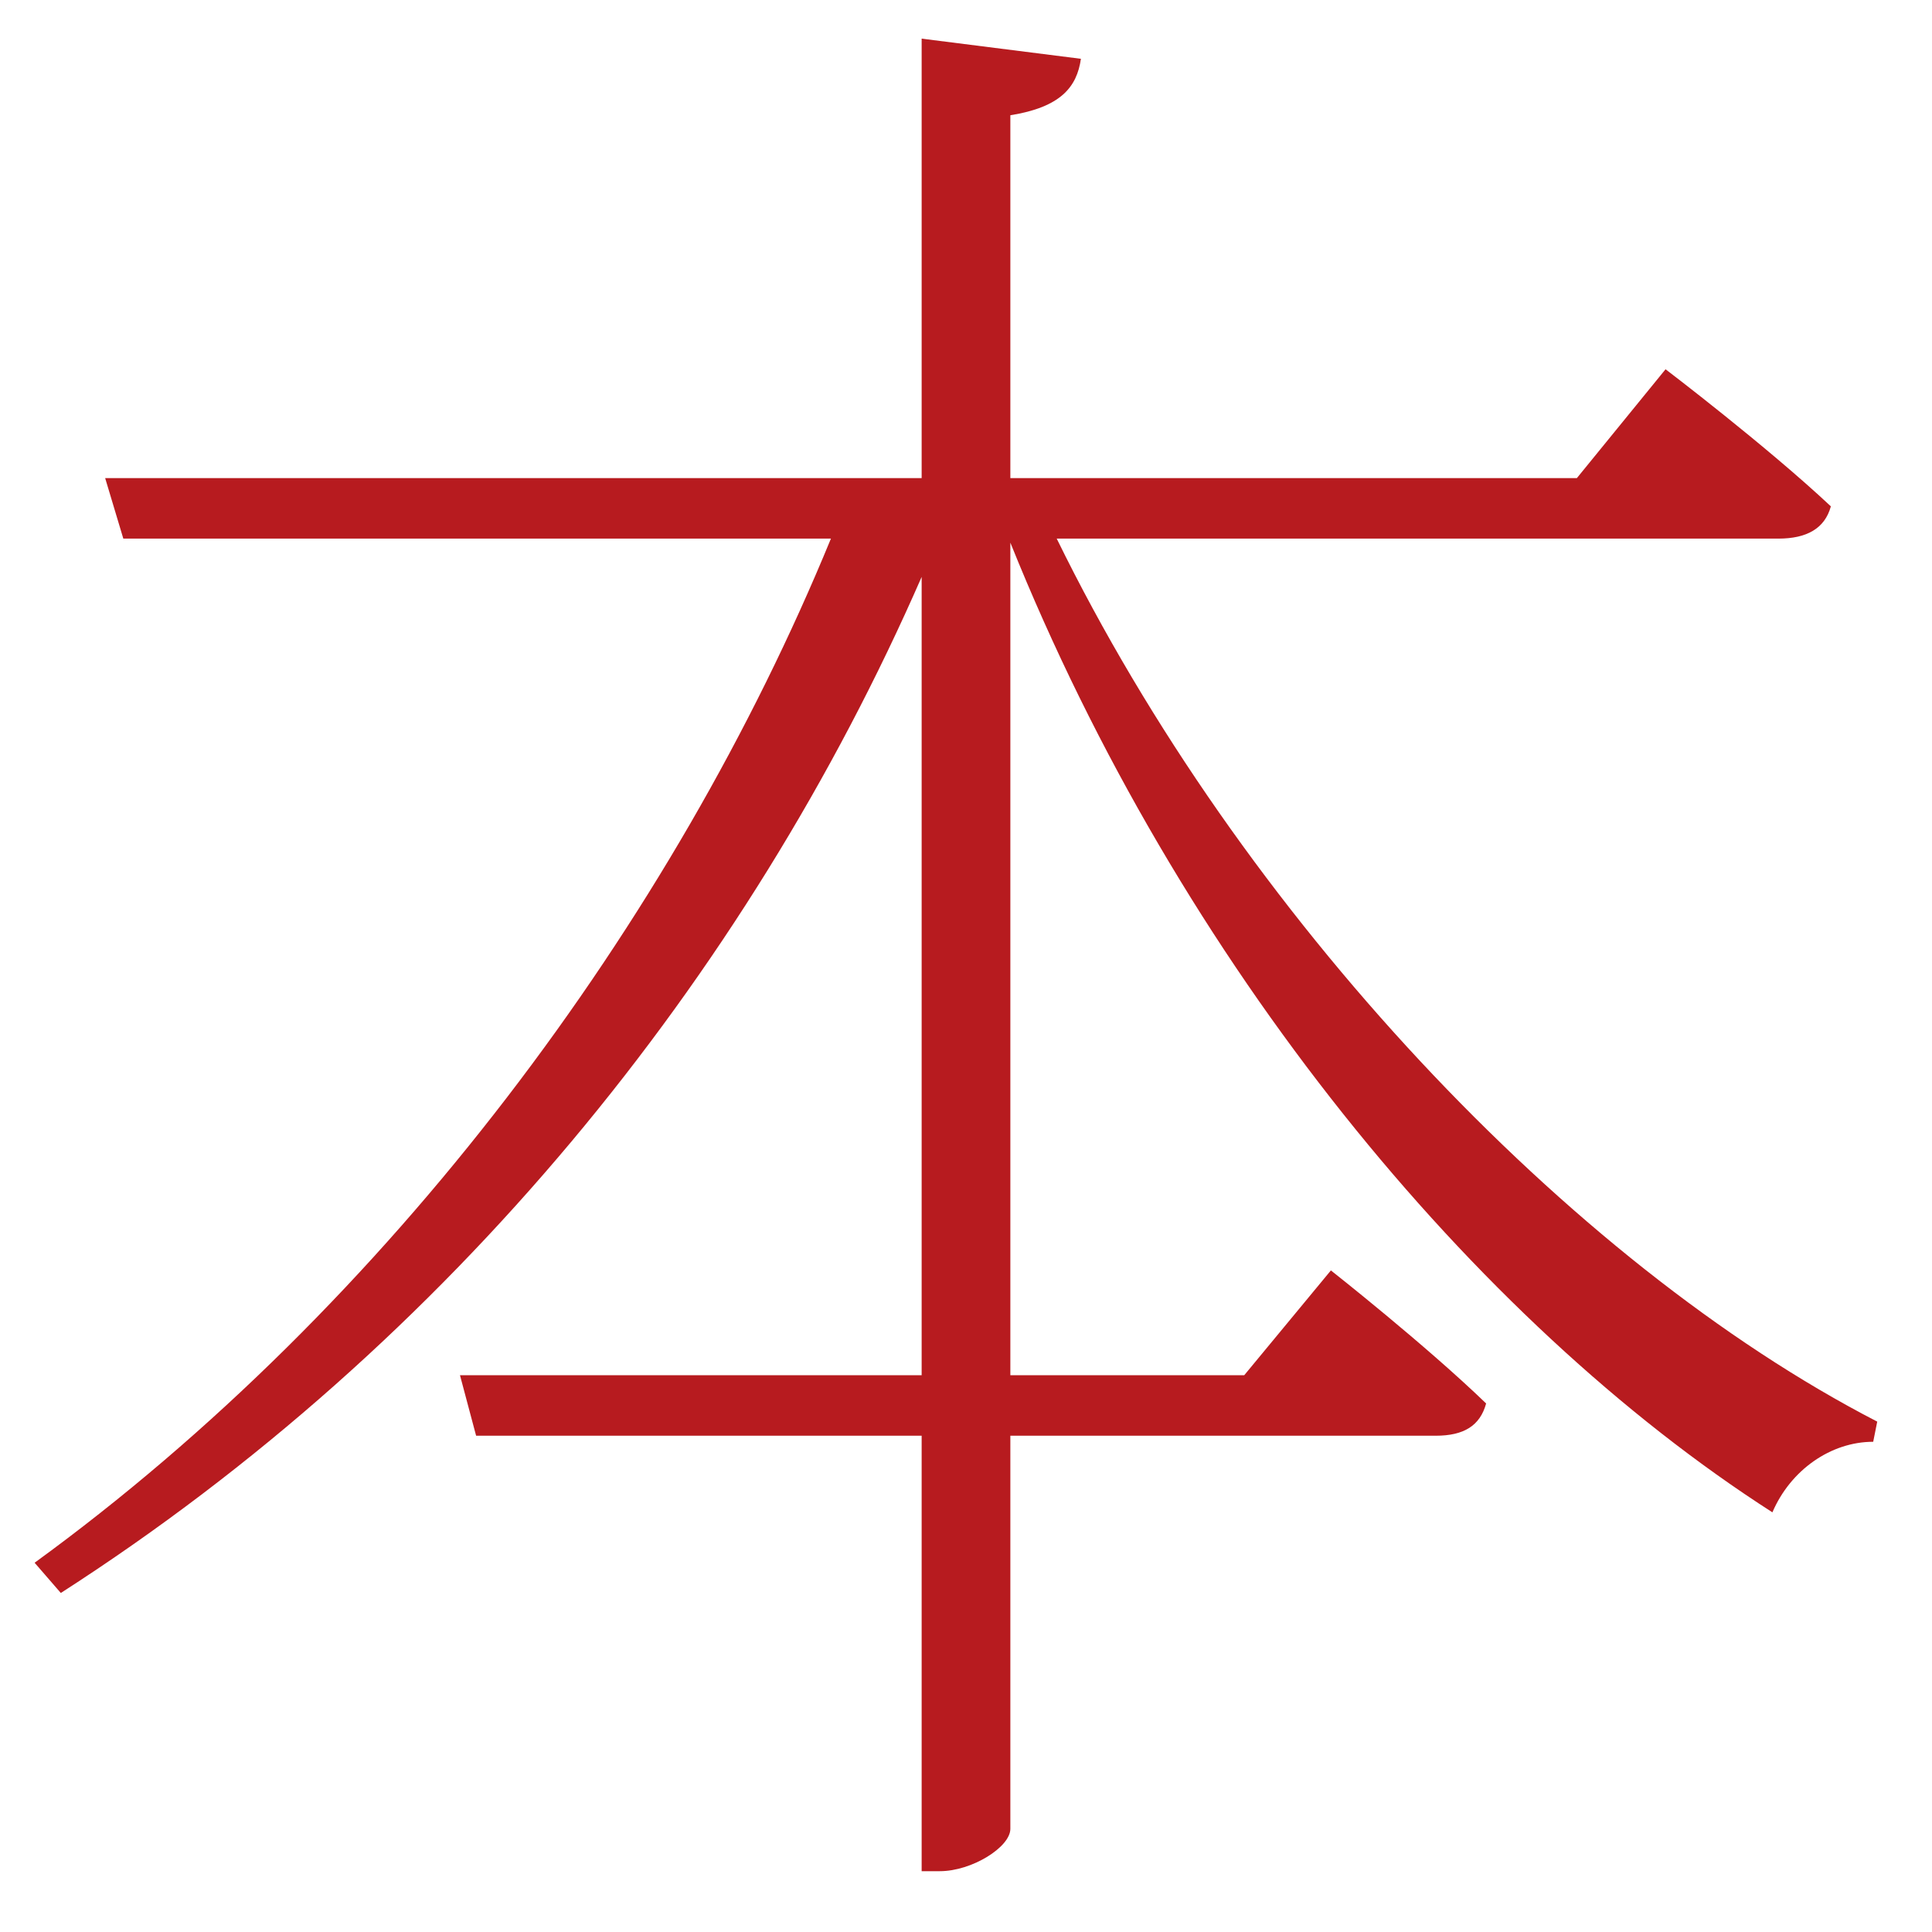 <?xml version="1.0" encoding="UTF-8"?>
<svg width="46px" height="46px" viewBox="0 0 46 46" version="1.1" xmlns="http://www.w3.org/2000/svg" xmlns:xlink="http://www.w3.org/1999/xlink">
    <!-- Generator: Sketch 61.2 (89653) - https://sketch.com -->
    <title>02企业介绍/本</title>
    <desc>Created with Sketch.</desc>
    <g id="02企业介绍/本" stroke="none" stroke-width="1" fill="none" fill-rule="evenodd">
        <path d="M22.376,44.552 C23.144,44.552 24.056,43.976 24.056,43.544 L24.056,34.184 L34.184,34.184 C34.856,34.184 35.24,33.944 35.384,33.416 C33.944,32.024 31.688,30.248 31.688,30.248 L29.624,32.744 L24.056,32.744 L24.056,12.92 C28.088,22.952 35.096,31.448 42.2,36.008 C42.632,35 43.592,34.328 44.6,34.328 L44.696,33.848 C37.352,30.056 29.528,21.752 25.16,12.824 L42.344,12.824 C43.016,12.824 43.448,12.584 43.592,12.056 C42.056,10.616 39.656,8.792 39.656,8.792 L37.544,11.384 L24.056,11.384 L24.056,2.744 C25.256,2.552 25.64,2.072 25.736,1.4 L21.944,0.92 L21.944,11.384 L2.504,11.384 L2.936,12.824 L19.784,12.824 C16.04,21.944 9.272,31.064 0.824,37.208 L1.448,37.928 C10.712,31.976 17.768,23.288 21.944,13.736 L21.944,32.744 L10.952,32.744 L11.336,34.184 L21.944,34.184 L21.944,44.552 L22.376,44.552 Z" id="本" fill="#B71B1F" fill-rule="nonzero"></path>
    </g>
</svg>